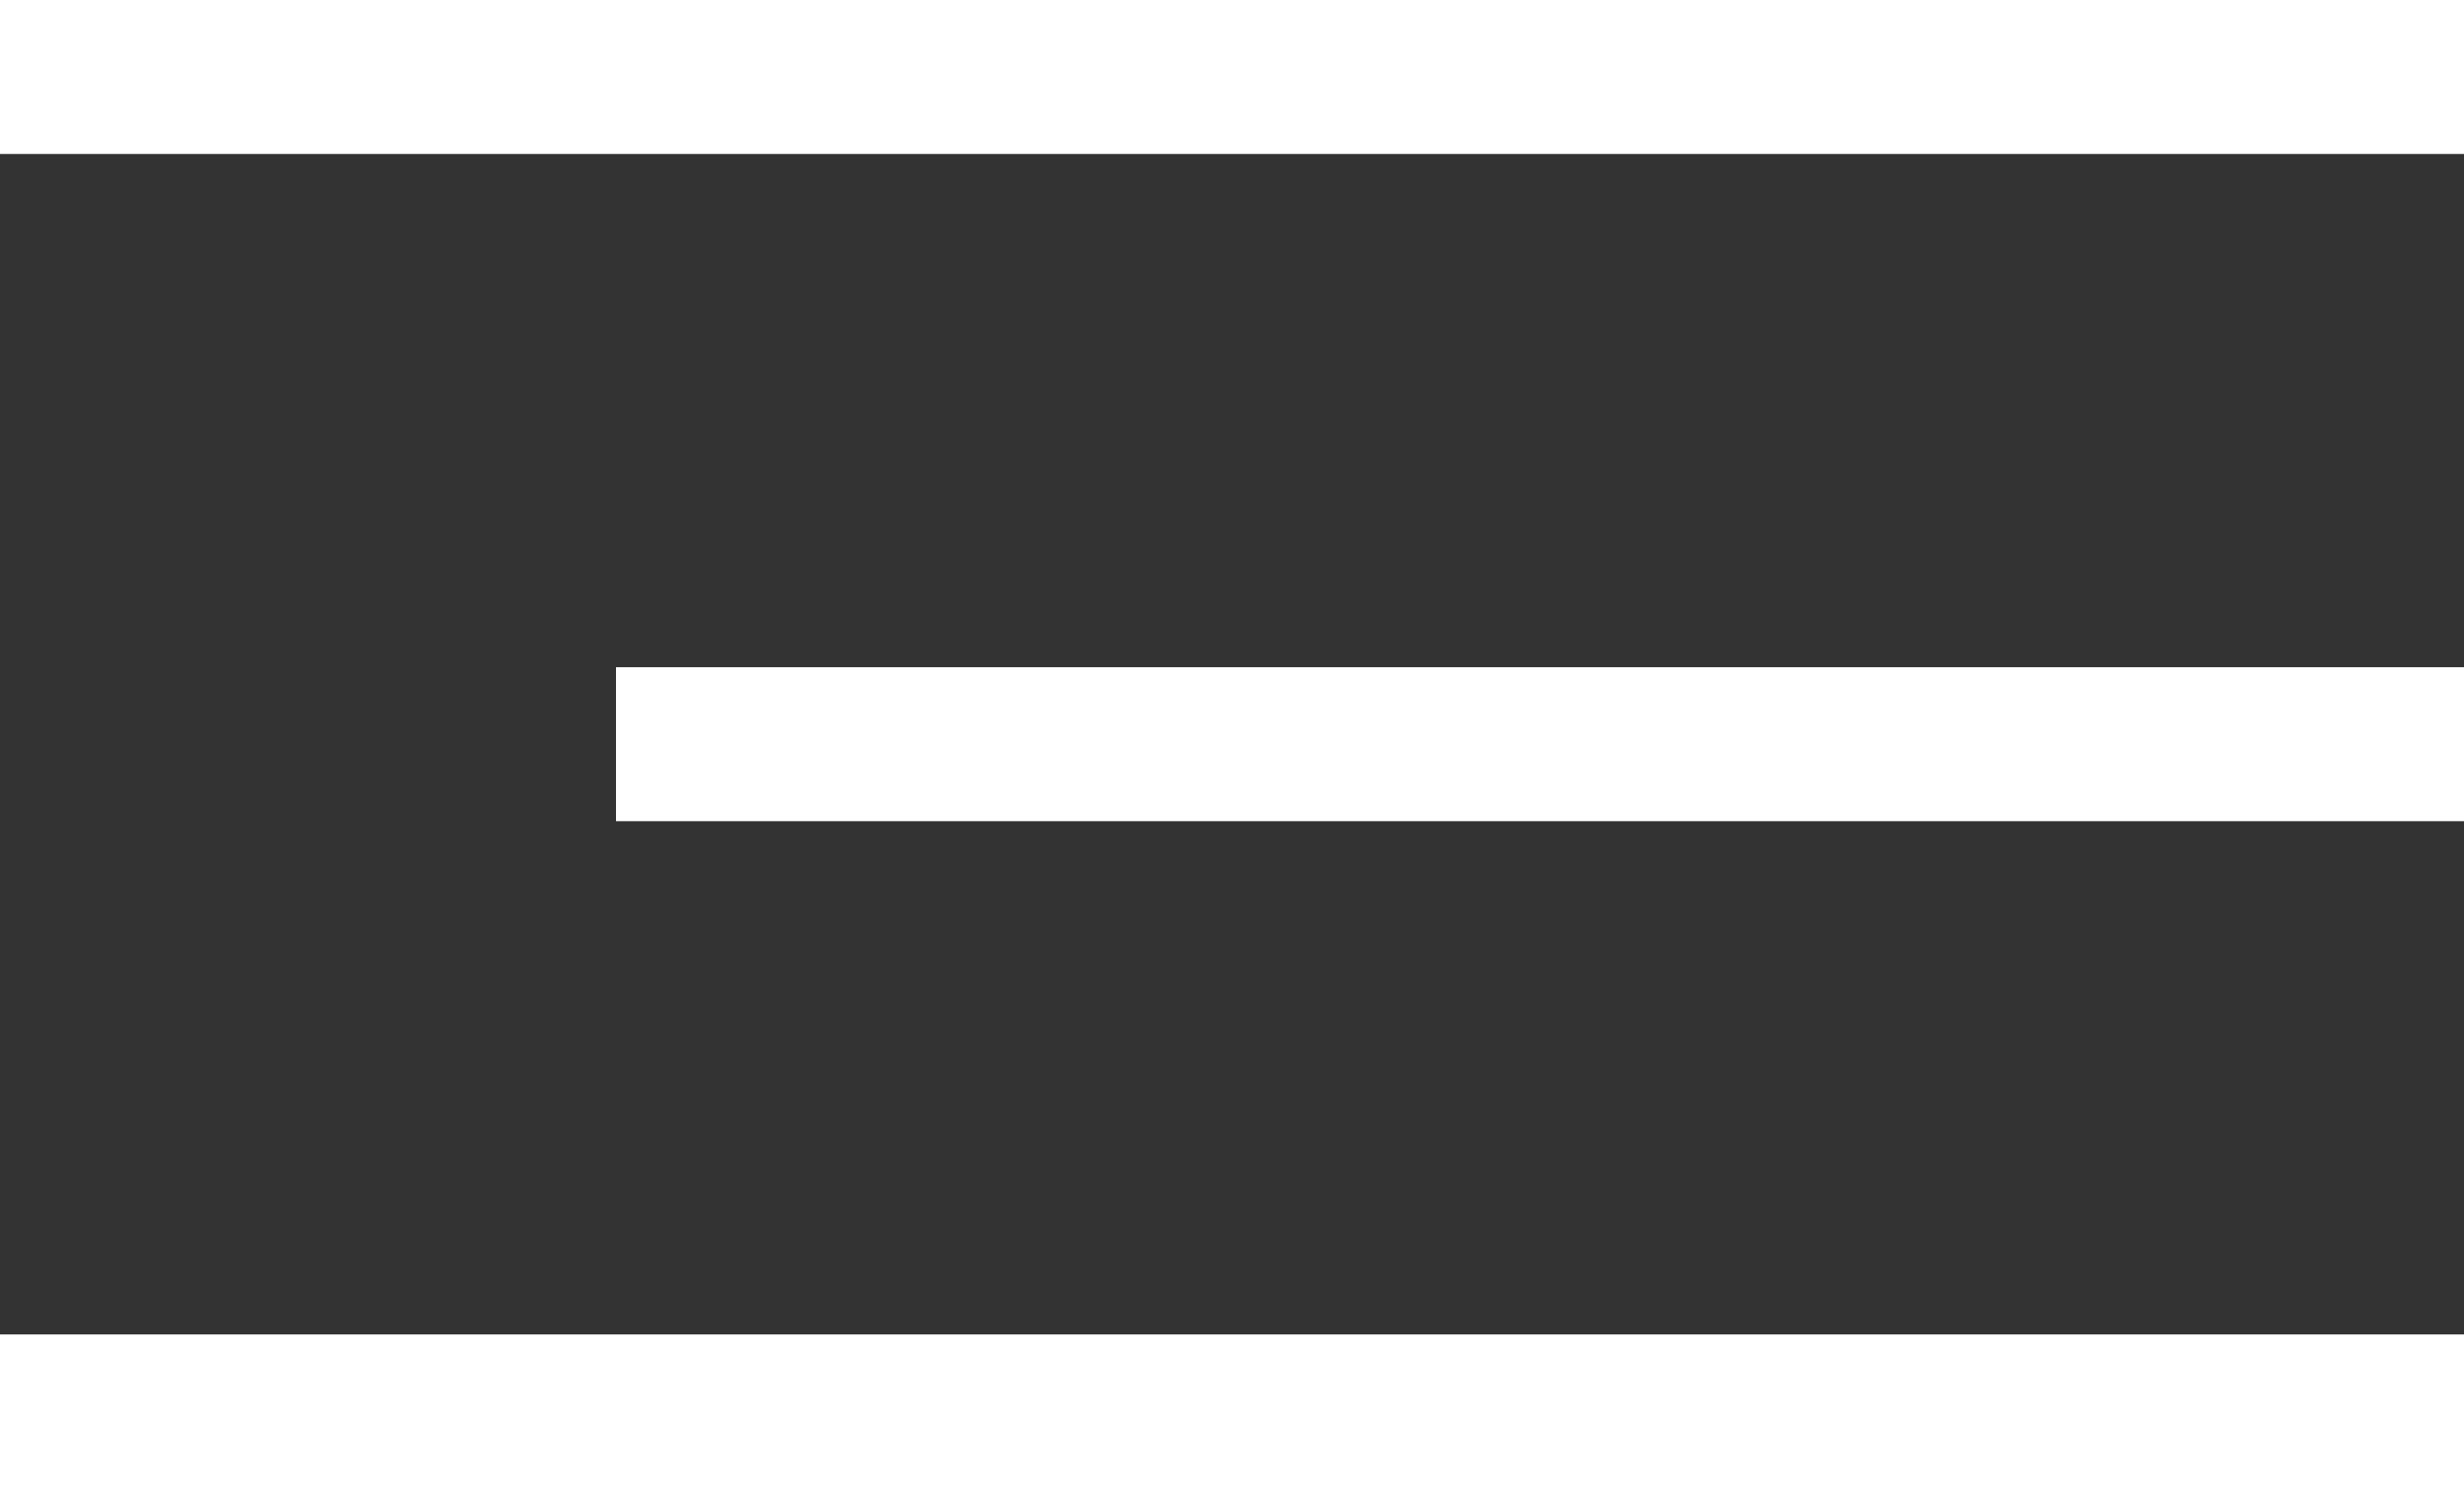 <?xml version="1.0" encoding="UTF-8"?> <svg xmlns="http://www.w3.org/2000/svg" width="48" height="29" viewBox="0 0 48 29" fill="none"><rect x="0" y="0" width="48" height="29" fill="#333333" stroke="none"/><rect width="48" height="3" fill="white"></rect><rect x="12" y="13" width="36" height="3" fill="white"></rect><rect y="26" width="48" height="3" fill="white"></rect></svg> 